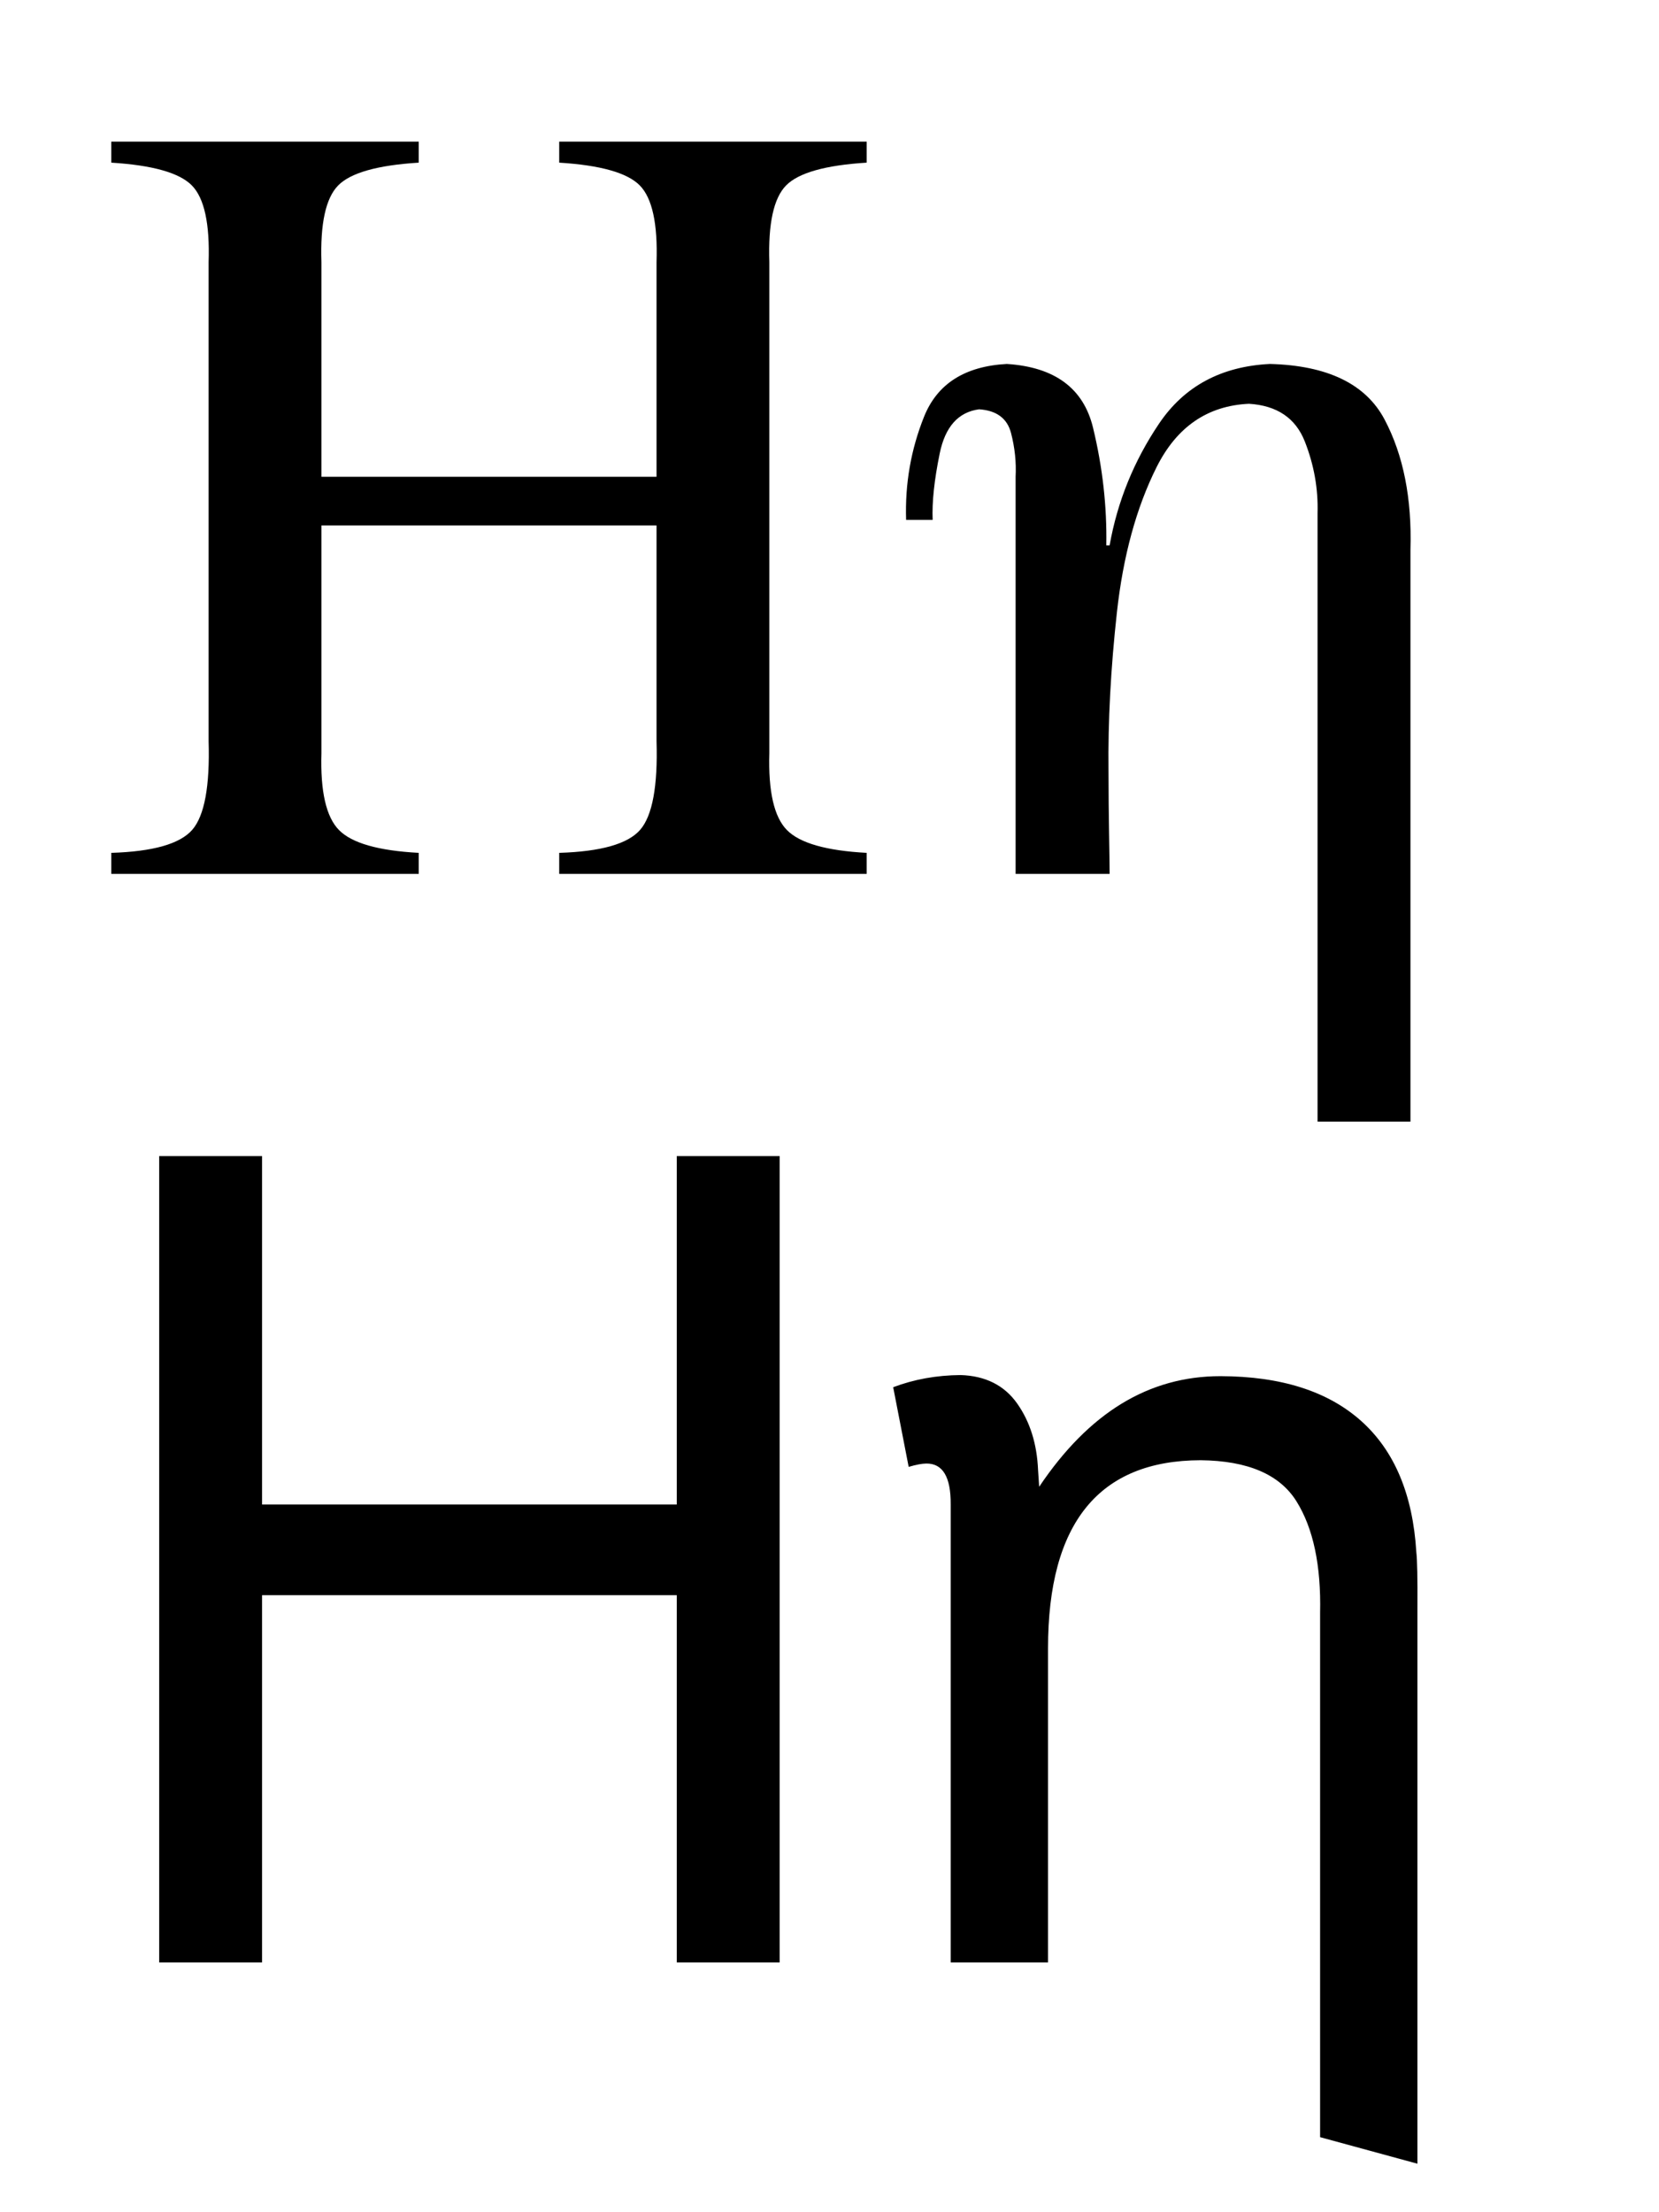 <?xml version="1.0" encoding="UTF-8" standalone="no"?>
<!DOCTYPE svg PUBLIC "-//W3C//DTD SVG 1.0//EN" "http://www.w3.org/TR/2001/REC-SVG-20010904/DTD/svg10.dtd">
<!-- Created with Inkscape (http://www.inkscape.org/) -->
<svg
   xmlns:svg="http://www.w3.org/2000/svg"
   xmlns="http://www.w3.org/2000/svg"
   version="1.0"
   width="150"
   height="200"
   id="svg2">
  <defs
     id="defs4" />
  <path
     d="M 29.062,43.104 L 29.062,23.704 C 28.947,20.223 29.451,17.911 30.574,16.767 C 31.697,15.623 34.126,14.936 37.861,14.705 L 37.861,12.805 L 10.062,12.805 L 10.062,14.705 C 13.797,14.936 16.226,15.623 17.349,16.767 C 18.472,17.911 18.976,20.223 18.862,23.704 L 18.862,67.004 C 18.982,71.068 18.491,73.739 17.387,75.016 C 16.282,76.293 13.841,76.989 10.062,77.104 L 10.062,79.004 L 37.861,79.004 L 37.861,77.104 C 34.213,76.91 31.809,76.223 30.649,75.041 C 29.489,73.86 28.959,71.548 29.062,68.104 L 29.062,47.504 L 59.361,47.504 L 59.361,67.004 C 59.482,71.068 58.99,73.739 57.886,75.016 C 56.782,76.293 54.34,76.989 50.561,77.104 L 50.561,79.004 L 78.361,79.004 L 78.361,77.104 C 74.713,76.91 72.309,76.223 71.148,75.041 C 69.988,73.86 69.459,71.548 69.561,68.104 L 69.561,23.704 C 69.446,20.223 69.95,17.911 71.073,16.767 C 72.196,15.623 74.625,14.936 78.361,14.705 L 78.361,12.805 L 50.561,12.805 L 50.561,14.705 C 54.297,14.936 56.726,15.623 57.849,16.767 C 58.971,17.911 59.476,20.223 59.361,23.704 L 59.361,43.104 L 29.062,43.104 z M 127.527,101.403 L 127.527,49.704 C 127.666,45.067 126.887,41.142 125.189,37.929 C 123.491,34.717 120.037,33.042 114.827,32.904 C 110.423,33.119 107.081,34.915 104.802,38.292 C 102.523,41.669 101.031,45.34 100.327,49.304 L 100.027,49.304 C 100.09,45.777 99.69,42.231 98.827,38.667 C 97.965,35.102 95.365,33.181 91.027,32.904 C 87.236,33.111 84.744,34.698 83.552,37.667 C 82.361,40.636 81.819,43.748 81.927,47.004 L 84.327,47.004 C 84.259,45.406 84.471,43.402 84.965,40.992 C 85.459,38.581 86.646,37.252 88.527,37.004 C 90.109,37.109 91.071,37.825 91.415,39.154 C 91.758,40.483 91.896,41.8 91.827,43.104 L 91.827,79.004 L 100.327,79.004 C 100.323,78.135 100.306,76.898 100.277,75.291 C 100.248,73.685 100.231,71.823 100.227,69.704 C 100.173,65.233 100.426,60.453 100.986,55.363 C 101.547,50.274 102.741,45.901 104.568,42.245 C 106.395,38.589 109.181,36.675 112.927,36.504 C 115.46,36.661 117.144,37.798 117.977,39.917 C 118.81,42.036 119.194,44.198 119.127,46.404 L 119.127,101.403 L 127.527,101.403 z"
     id="text2403"
     style="font-size:100px;font-style:normal;font-variant:normal;font-weight:normal;font-stretch:normal;fill:#000000;fill-opacity:1;stroke:none;stroke-width:1px;stroke-linecap:butt;stroke-linejoin:miter;stroke-opacity:1;font-family:FreeSerif;-inkscape-font-specification:FreeSerif" />
  <path
     d="M 61.192,144.215 L 61.192,177.415 L 70.492,177.415 L 70.492,104.516 L 61.192,104.516 L 61.192,136.015 L 23.693,136.015 L 23.693,104.516 L 14.393,104.516 L 14.393,177.415 L 23.693,177.415 L 23.693,144.215 L 61.192,144.215 z M 119.358,145.815 L 119.358,193.215 L 128.158,195.615 L 128.158,145.415 C 128.174,142.715 128.141,141.015 128.058,140.315 C 127.739,135.103 126.077,131.153 123.07,128.465 C 120.064,125.778 115.827,124.428 110.358,124.415 C 107.112,124.413 104.129,125.243 101.408,126.903 C 98.687,128.563 96.204,131.068 93.958,134.415 L 93.858,132.915 C 93.76,130.545 93.131,128.536 91.971,126.89 C 90.81,125.245 89.106,124.386 86.858,124.315 C 84.675,124.332 82.642,124.699 80.758,125.415 L 82.158,132.615 C 82.842,132.415 83.375,132.315 83.758,132.315 C 85.242,132.299 85.975,133.532 85.958,136.015 L 85.958,177.415 L 94.758,177.415 L 94.758,149.015 C 94.758,137.699 99.358,132.032 108.558,132.015 C 112.814,132.059 115.702,133.297 117.22,135.728 C 118.739,138.159 119.452,141.522 119.358,145.815 L 119.358,145.815 z"
     id="text2407"
     style="font-size:100px;font-style:normal;font-variant:normal;font-weight:normal;font-stretch:normal;fill:#000000;fill-opacity:1;stroke:none;stroke-width:1px;stroke-linecap:butt;stroke-linejoin:miter;stroke-opacity:1;font-family:FreeSans;-inkscape-font-specification:FreeSans" />
</svg>
